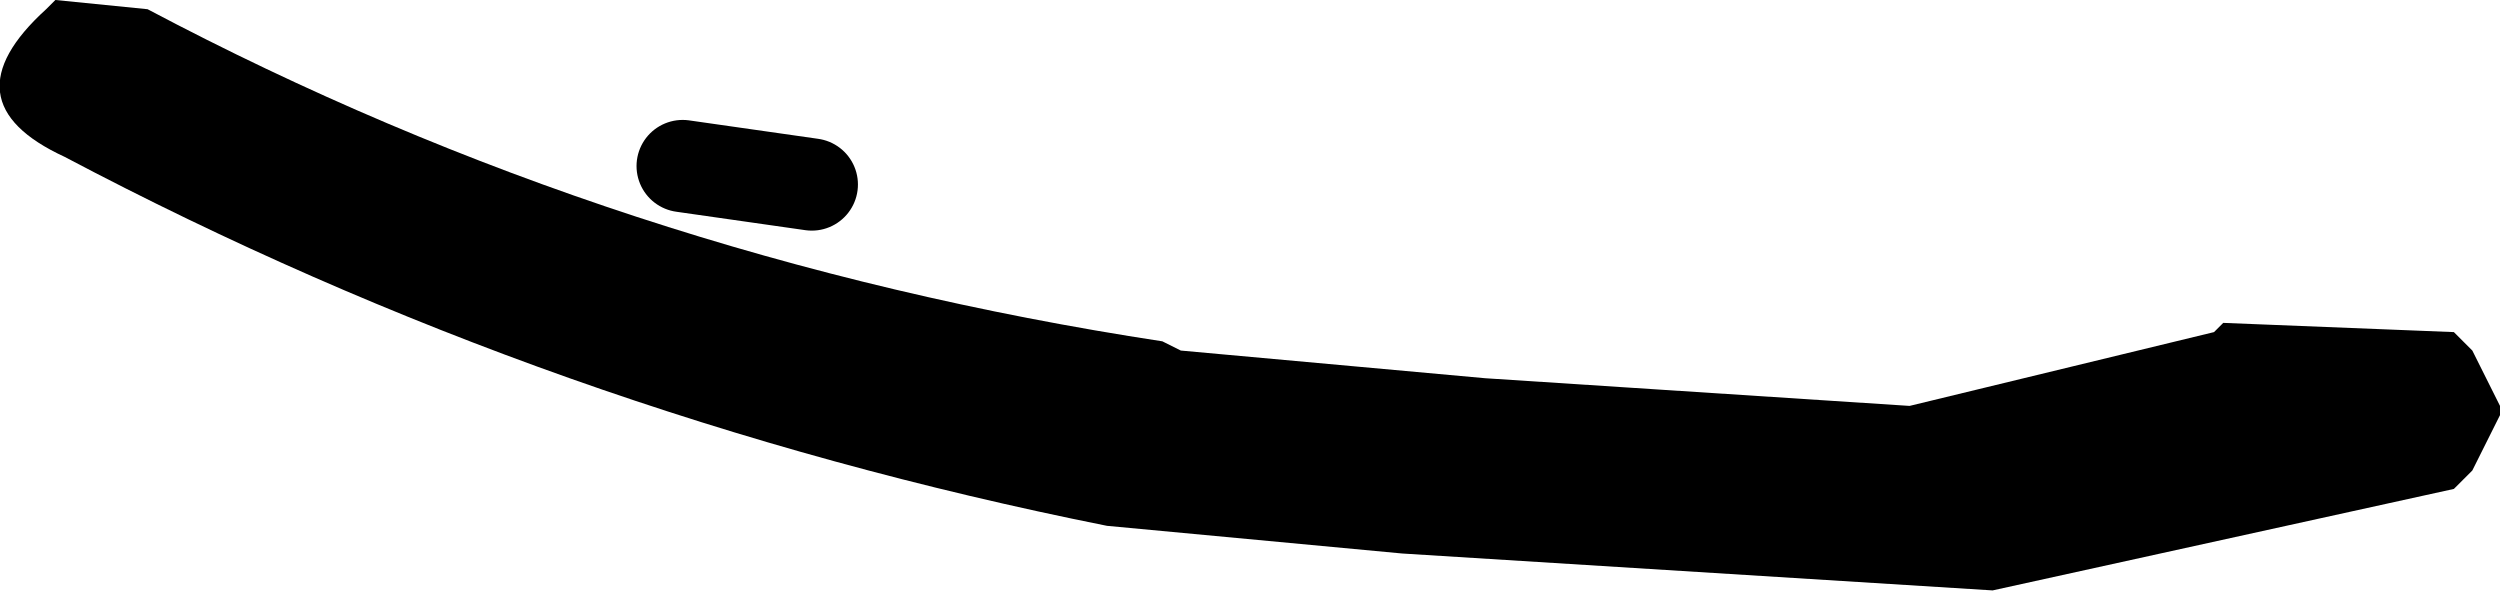 <?xml version="1.0" encoding="UTF-8" standalone="no"?>
<svg xmlns:xlink="http://www.w3.org/1999/xlink" height="3.3px" width="13.55px" xmlns="http://www.w3.org/2000/svg">
  <g transform="matrix(1.0, 0.0, 0.0, 1.0, -238.05, -158.6)">
    <path d="M238.85 158.65 Q241.4 160.0 244.35 160.45 L244.45 160.5 246.1 160.65 248.4 160.8 250.05 160.4 250.1 160.35 251.35 160.4 251.45 160.5 251.55 160.7 251.6 160.8 251.6 160.85 251.45 161.15 251.35 161.25 248.85 161.8 245.65 161.6 244.05 161.45 Q241.05 160.85 238.4 159.45 237.75 159.15 238.3 158.65 L238.35 158.6 238.85 158.65" fill="#000000" fill-rule="evenodd" stroke="none"/>
    <path d="M241.75 159.5 L242.45 159.6" fill="none" stroke="#000000" stroke-linecap="round" stroke-linejoin="round" stroke-width="0.5"/>
  </g>
</svg>
